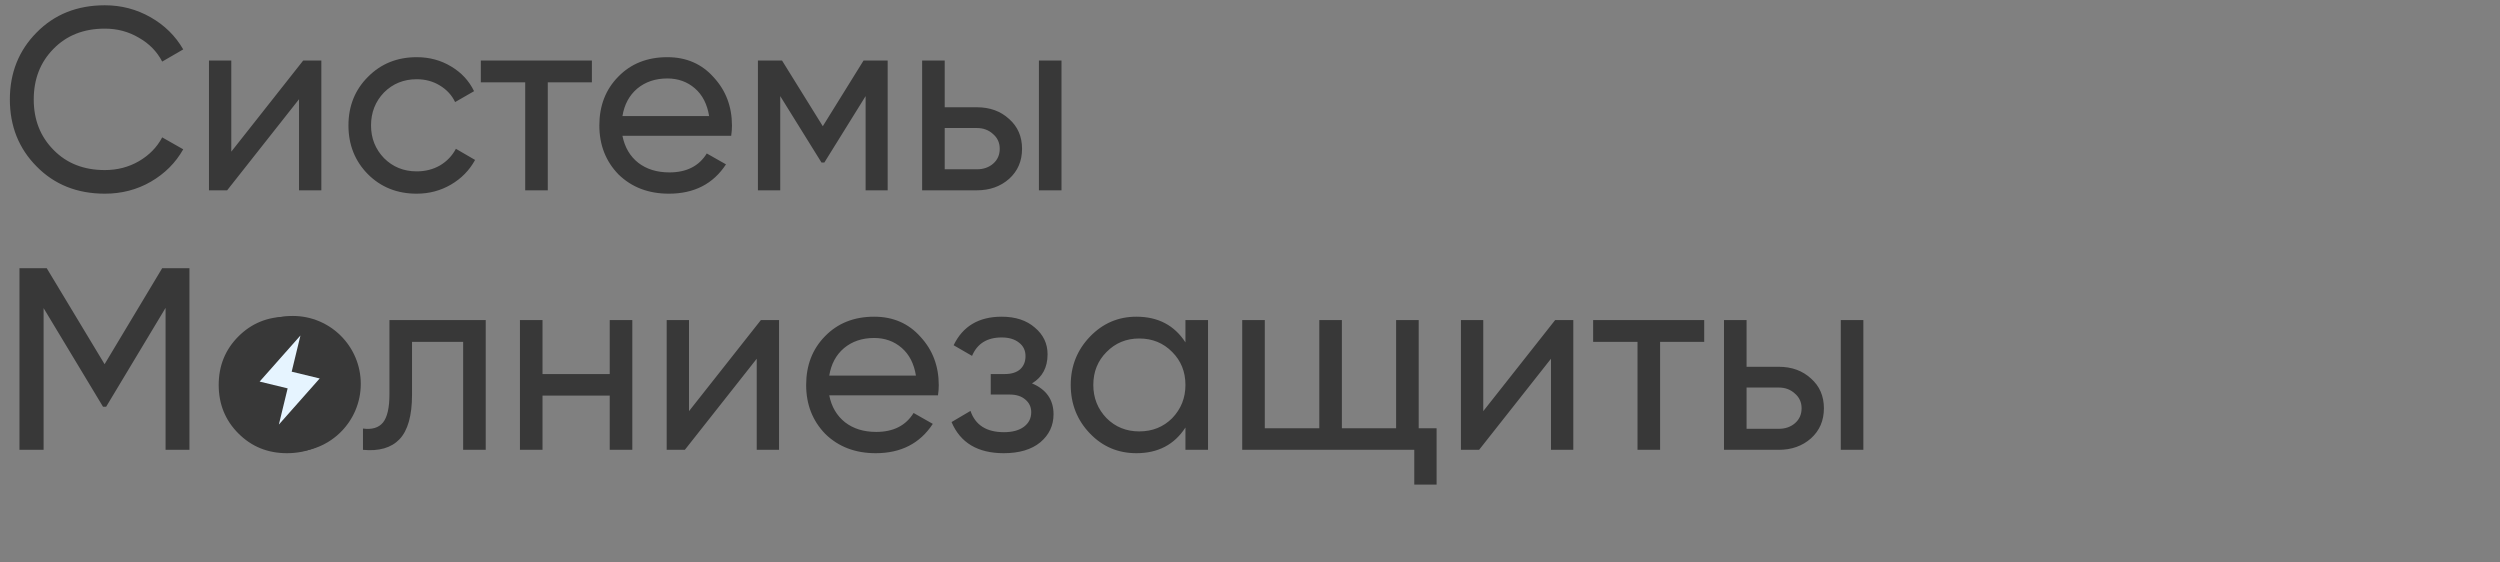 <?xml version="1.0" encoding="UTF-8"?> <svg xmlns="http://www.w3.org/2000/svg" width="289" height="65" viewBox="0 0 289 65" fill="none"><rect x="0" y="0" width="289" height="65" fill="#808080" stroke="none"/> <path d="M12.12 22.39C8.92 22.39 6.29 21.34 4.23 19.24C2.17 17.16 1.14 14.58 1.14 11.5C1.14 8.42 2.17 5.84 4.23 3.76C6.29 1.66 8.92 0.61 12.12 0.61C14.02 0.61 15.78 1.07 17.4 1.99C19.02 2.91 20.28 4.15 21.18 5.71L18.75 7.12C18.15 5.96 17.25 5.04 16.05 4.36C14.87 3.66 13.56 3.31 12.12 3.31C9.68 3.31 7.7 4.09 6.18 5.65C4.66 7.19 3.9 9.14 3.9 11.5C3.9 13.84 4.66 15.78 6.18 17.32C7.7 18.88 9.68 19.66 12.12 19.66C13.56 19.66 14.87 19.32 16.05 18.64C17.25 17.94 18.15 17.02 18.75 15.88L21.18 17.26C20.3 18.82 19.05 20.07 17.43 21.01C15.83 21.93 14.06 22.39 12.12 22.39ZM26.738 17.53L35.048 7H37.148V22H34.568V11.47L26.258 22H24.158V7H26.738V17.53ZM48.171 22.39C45.911 22.39 44.031 21.64 42.531 20.14C41.031 18.62 40.281 16.74 40.281 14.5C40.281 12.26 41.031 10.39 42.531 8.89C44.031 7.37 45.911 6.61 48.171 6.61C49.651 6.61 50.981 6.97 52.161 7.69C53.341 8.39 54.221 9.34 54.801 10.54L52.611 11.8C52.231 11 51.641 10.36 50.841 9.88C50.061 9.4 49.171 9.16 48.171 9.16C46.671 9.16 45.411 9.67 44.391 10.69C43.391 11.73 42.891 13 42.891 14.5C42.891 15.98 43.391 17.24 44.391 18.28C45.411 19.3 46.671 19.81 48.171 19.81C49.171 19.81 50.071 19.58 50.871 19.12C51.671 18.64 52.281 18 52.701 17.2L54.921 18.49C54.261 19.69 53.331 20.64 52.131 21.34C50.931 22.04 49.611 22.39 48.171 22.39ZM55.583 7H68.423V9.52H63.323V22H60.713V9.52H55.583V7ZM84.525 15.7H71.954C72.215 17.02 72.825 18.06 73.784 18.82C74.745 19.56 75.945 19.93 77.385 19.93C79.365 19.93 80.805 19.2 81.704 17.74L83.924 19C82.445 21.26 80.245 22.39 77.325 22.39C74.965 22.39 73.025 21.65 71.504 20.17C70.025 18.65 69.284 16.76 69.284 14.5C69.284 12.22 70.014 10.34 71.475 8.86C72.934 7.36 74.825 6.61 77.144 6.61C79.344 6.61 81.135 7.39 82.514 8.95C83.915 10.47 84.615 12.33 84.615 14.53C84.615 14.91 84.585 15.3 84.525 15.7ZM77.144 9.07C75.764 9.07 74.605 9.46 73.665 10.24C72.745 11.02 72.174 12.08 71.954 13.42H81.975C81.754 12.04 81.204 10.97 80.325 10.21C79.445 9.45 78.385 9.07 77.144 9.07ZM99.825 7H102.615V22H100.065V11.11L95.295 18.79H94.965L90.195 11.11V22H87.615V7H90.405L95.115 14.59L99.825 7ZM109.209 12.4H112.929C114.429 12.4 115.669 12.85 116.649 13.75C117.649 14.63 118.149 15.78 118.149 17.2C118.149 18.62 117.649 19.78 116.649 20.68C115.649 21.56 114.409 22 112.929 22H106.599V7H109.209V12.4ZM120.099 22V7H122.709V22H120.099ZM109.209 19.57H112.929C113.689 19.57 114.319 19.35 114.819 18.91C115.319 18.47 115.569 17.9 115.569 17.2C115.569 16.5 115.309 15.93 114.789 15.49C114.289 15.03 113.669 14.8 112.929 14.8H109.209V19.57ZM18.75 31H21.9V52H19.14V35.59L12.27 47.02H11.91L5.04 35.62V52H2.25V31H5.4L12.09 42.1L18.75 31ZM38.781 50.11C37.261 51.63 35.391 52.39 33.171 52.39C30.951 52.39 29.081 51.63 27.561 50.11C26.041 48.59 25.281 46.72 25.281 44.5C25.281 42.28 26.041 40.41 27.561 38.89C29.081 37.37 30.951 36.61 33.171 36.61C35.391 36.61 37.261 37.37 38.781 38.89C40.321 40.43 41.091 42.3 41.091 44.5C41.091 46.7 40.321 48.57 38.781 50.11ZM33.171 49.84C34.671 49.84 35.931 49.33 36.951 48.31C37.971 47.29 38.481 46.02 38.481 44.5C38.481 42.98 37.971 41.71 36.951 40.69C35.931 39.67 34.671 39.16 33.171 39.16C31.691 39.16 30.441 39.67 29.421 40.69C28.401 41.71 27.891 42.98 27.891 44.5C27.891 46.02 28.401 47.29 29.421 48.31C30.441 49.33 31.691 49.84 33.171 49.84ZM45.02 37H56.15V52H53.54V39.52H47.63V45.64C47.63 48.04 47.15 49.75 46.19 50.77C45.23 51.77 43.82 52.18 41.96 52V49.54C43 49.68 43.77 49.45 44.27 48.85C44.77 48.23 45.02 47.14 45.02 45.58V37ZM70.485 43.24V37H73.095V52H70.485V45.73H62.715V52H60.105V37H62.715V43.24H70.485ZM79.648 47.53L87.958 37H90.058V52H87.478V41.47L79.168 52H77.068V37H79.648V47.53ZM108.431 45.7H95.861C96.121 47.02 96.731 48.06 97.691 48.82C98.651 49.56 99.851 49.93 101.291 49.93C103.271 49.93 104.711 49.2 105.611 47.74L107.831 49C106.351 51.26 104.151 52.39 101.231 52.39C98.871 52.39 96.931 51.65 95.411 50.17C93.931 48.65 93.191 46.76 93.191 44.5C93.191 42.22 93.921 40.34 95.381 38.86C96.841 37.36 98.731 36.61 101.051 36.61C103.251 36.61 105.041 37.39 106.421 38.95C107.821 40.47 108.521 42.33 108.521 44.53C108.521 44.91 108.491 45.3 108.431 45.7ZM101.051 39.07C99.671 39.07 98.511 39.46 97.571 40.24C96.651 41.02 96.081 42.08 95.861 43.42H105.881C105.661 42.04 105.111 40.97 104.231 40.21C103.351 39.45 102.291 39.07 101.051 39.07ZM119.299 44.32C120.959 45.02 121.789 46.21 121.789 47.89C121.789 49.19 121.279 50.27 120.259 51.13C119.239 51.97 117.829 52.39 116.029 52.39C113.029 52.39 111.019 51.19 109.999 48.79L112.189 47.5C112.749 49.14 114.039 49.96 116.059 49.96C117.039 49.96 117.809 49.75 118.369 49.33C118.929 48.91 119.209 48.35 119.209 47.65C119.209 47.05 118.979 46.56 118.519 46.18C118.079 45.8 117.479 45.61 116.719 45.61H114.529V43.24H116.149C116.909 43.24 117.499 43.06 117.919 42.7C118.339 42.32 118.549 41.81 118.549 41.17C118.549 40.51 118.299 39.99 117.799 39.61C117.299 39.21 116.629 39.01 115.789 39.01C114.109 39.01 112.969 39.72 112.369 41.14L110.239 39.91C111.299 37.71 113.149 36.61 115.789 36.61C117.389 36.61 118.669 37.03 119.629 37.87C120.609 38.69 121.099 39.72 121.099 40.96C121.099 42.48 120.499 43.6 119.299 44.32ZM137.037 39.58V37H139.647V52H137.037V49.42C135.757 51.4 133.867 52.39 131.367 52.39C129.247 52.39 127.457 51.63 125.997 50.11C124.517 48.57 123.777 46.7 123.777 44.5C123.777 42.32 124.517 40.46 125.997 38.92C127.477 37.38 129.267 36.61 131.367 36.61C133.867 36.61 135.757 37.6 137.037 39.58ZM131.697 49.87C133.217 49.87 134.487 49.36 135.507 48.34C136.527 47.28 137.037 46 137.037 44.5C137.037 42.98 136.527 41.71 135.507 40.69C134.487 39.65 133.217 39.13 131.697 39.13C130.197 39.13 128.937 39.65 127.917 40.69C126.897 41.71 126.387 42.98 126.387 44.5C126.387 46 126.897 47.28 127.917 48.34C128.937 49.36 130.197 49.87 131.697 49.87ZM164.001 37V49.51H166.071V56.02H163.491V52H143.601V37H146.211V49.51H152.511V37H155.121V49.51H161.391V37H164.001ZM171.464 47.53L179.774 37H181.874V52H179.294V41.47L170.984 52H168.884V37H171.464V47.53ZM184.167 37H197.007V39.52H191.907V52H189.297V39.52H184.167V37ZM201.904 42.4H205.624C207.124 42.4 208.364 42.85 209.344 43.75C210.344 44.63 210.844 45.78 210.844 47.2C210.844 48.62 210.344 49.78 209.344 50.68C208.344 51.56 207.104 52 205.624 52H199.294V37H201.904V42.4ZM212.794 52V37H215.404V52H212.794ZM201.904 49.57H205.624C206.384 49.57 207.014 49.35 207.514 48.91C208.014 48.47 208.264 47.9 208.264 47.2C208.264 46.5 208.004 45.93 207.484 45.49C206.984 45.03 206.364 44.8 205.624 44.8H201.904V49.57Z" fill="#383838"></path> <circle cx="33.853" cy="44.377" r="7.853" fill="#383838"></circle> <path d="M36.957 43.75L33.719 42.966L34.731 38.784L30.013 44.111L33.251 44.896L32.238 49.077L36.957 43.75Z" fill="#E6F4FF"></path> </svg> 